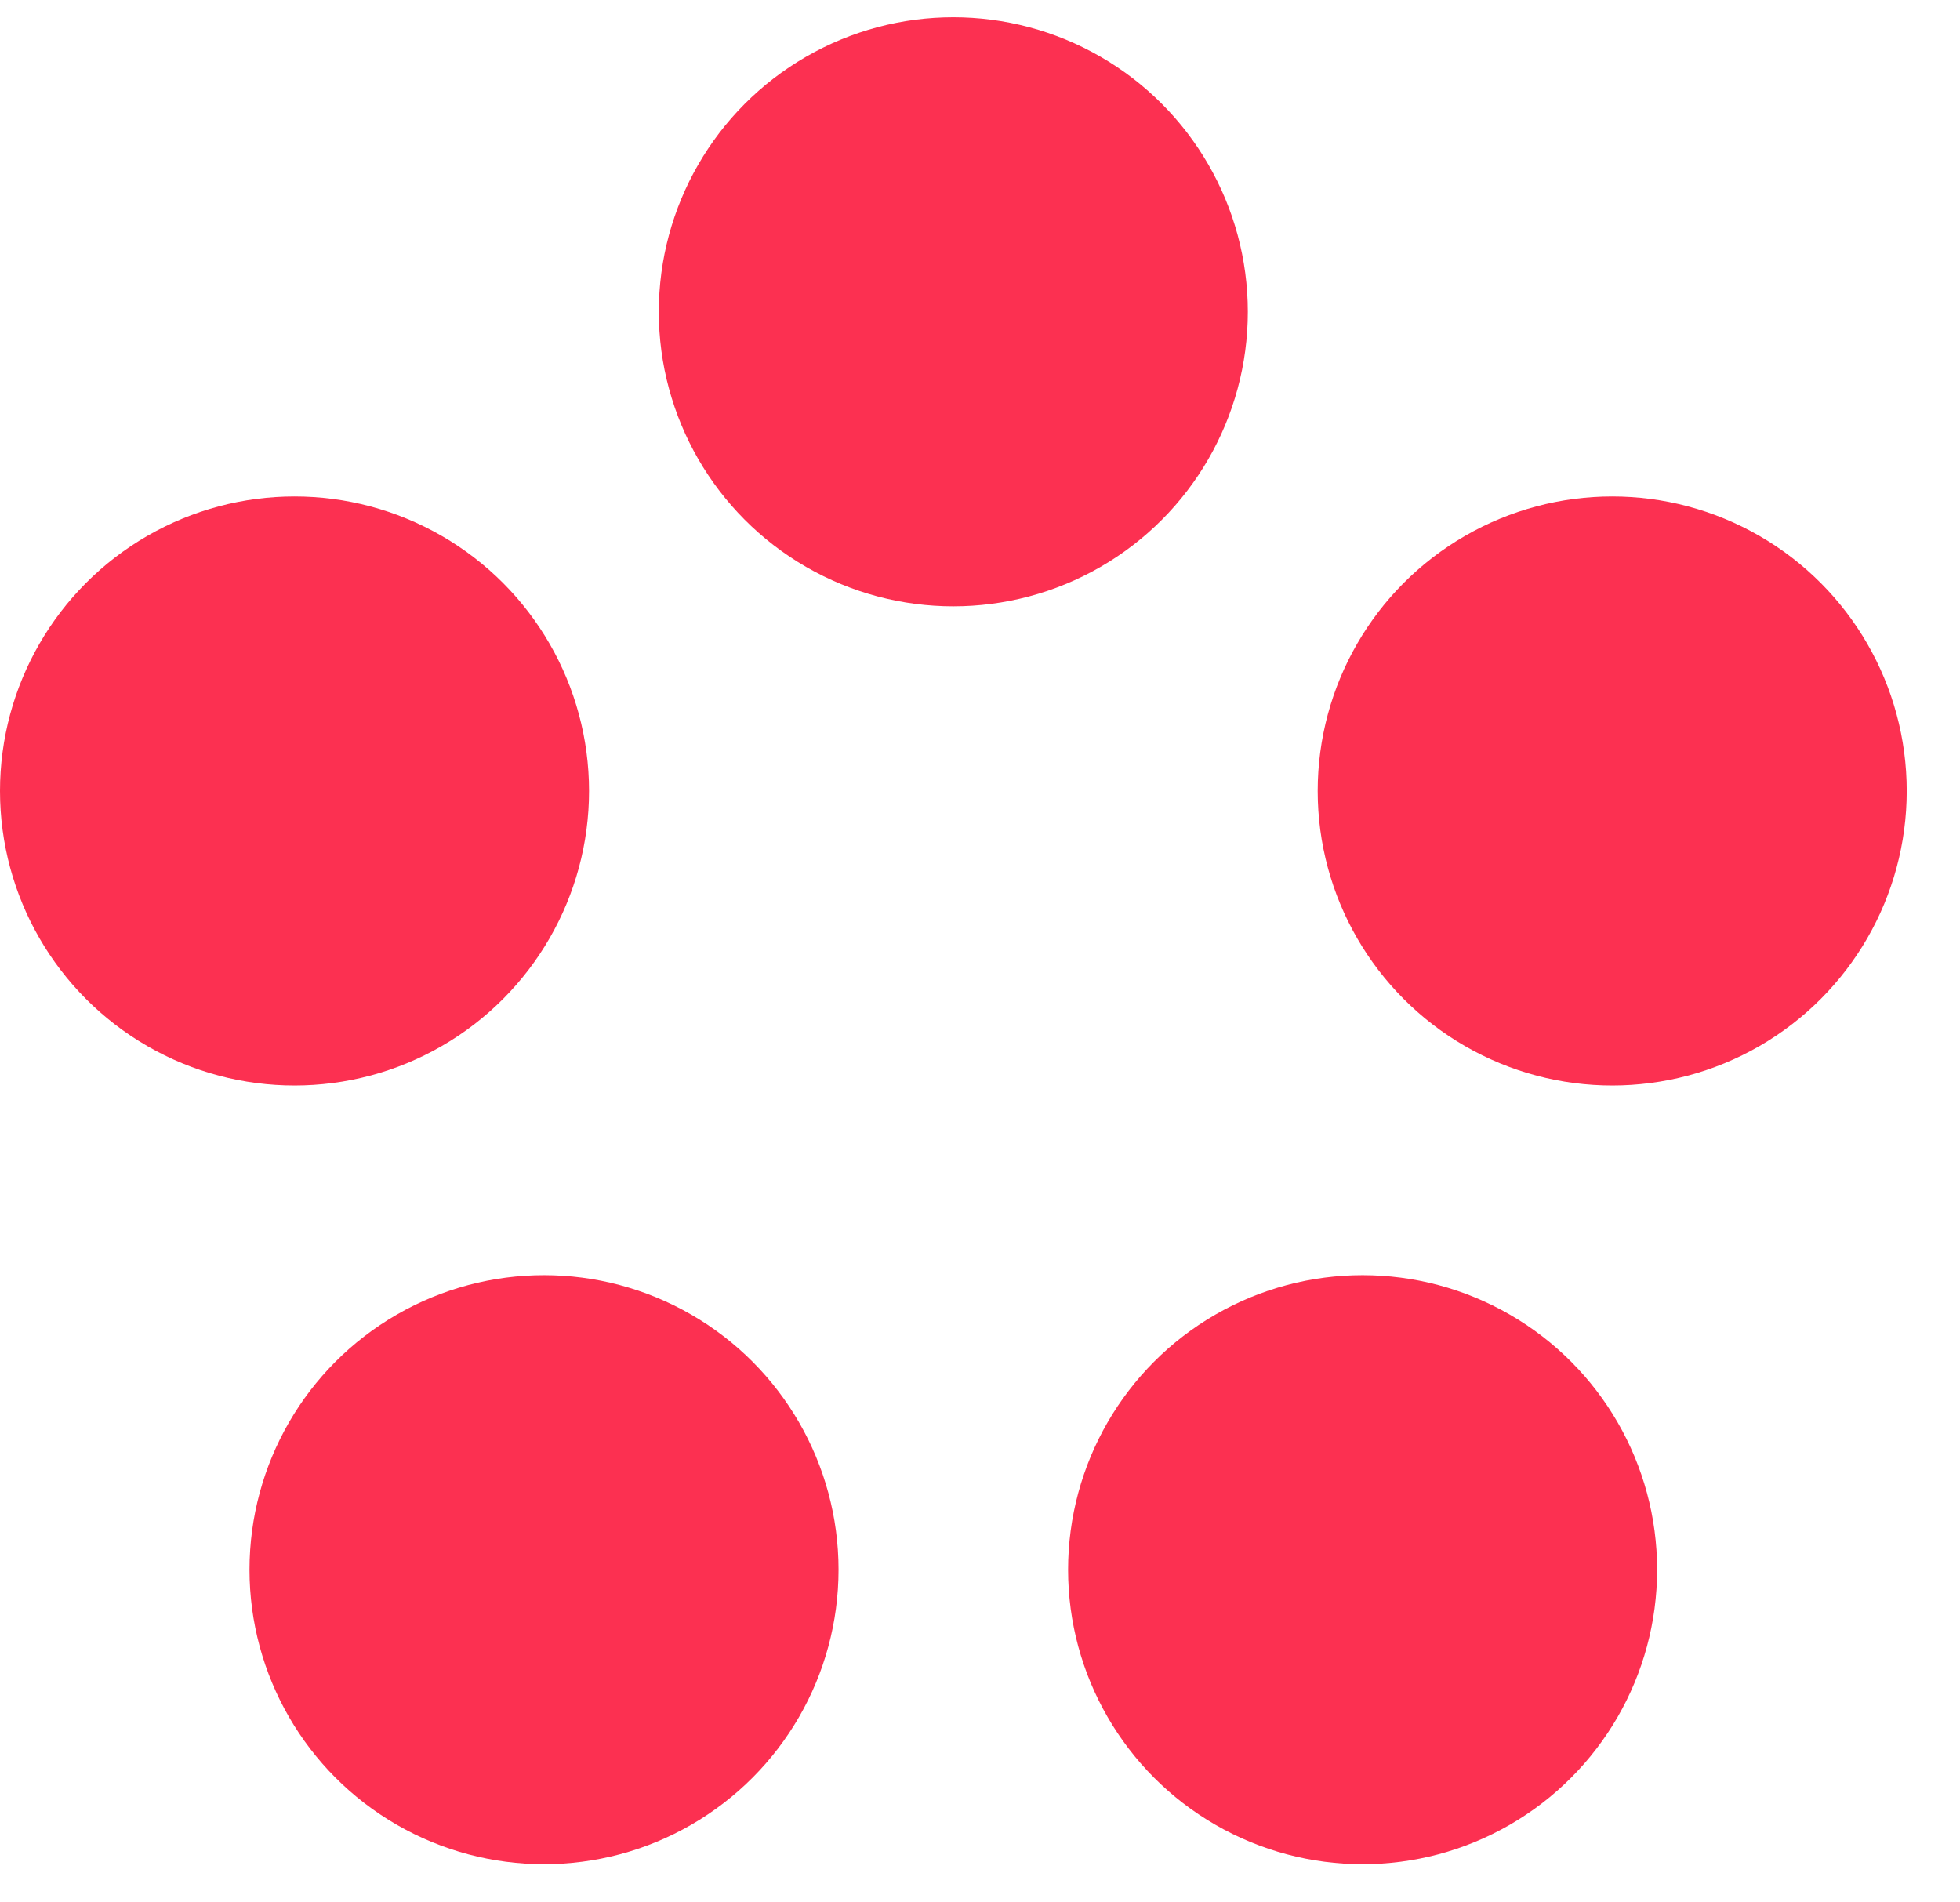 <svg width="34" height="33" viewBox="0 0 34 33" fill="none" xmlns="http://www.w3.org/2000/svg">
<circle cx="16.537" cy="5.409" r="5.109" fill="#FC3051"/>
<circle cx="5.109" cy="13.721" r="5.109" fill="#FC3051"/>
<circle cx="9.437" cy="27.229" r="5.109" fill="#FC3051"/>
<circle cx="23.637" cy="27.229" r="5.109" fill="#FC3051"/>
<circle cx="27.967" cy="13.721" r="5.109" fill="#FC3051"/>
</svg>
